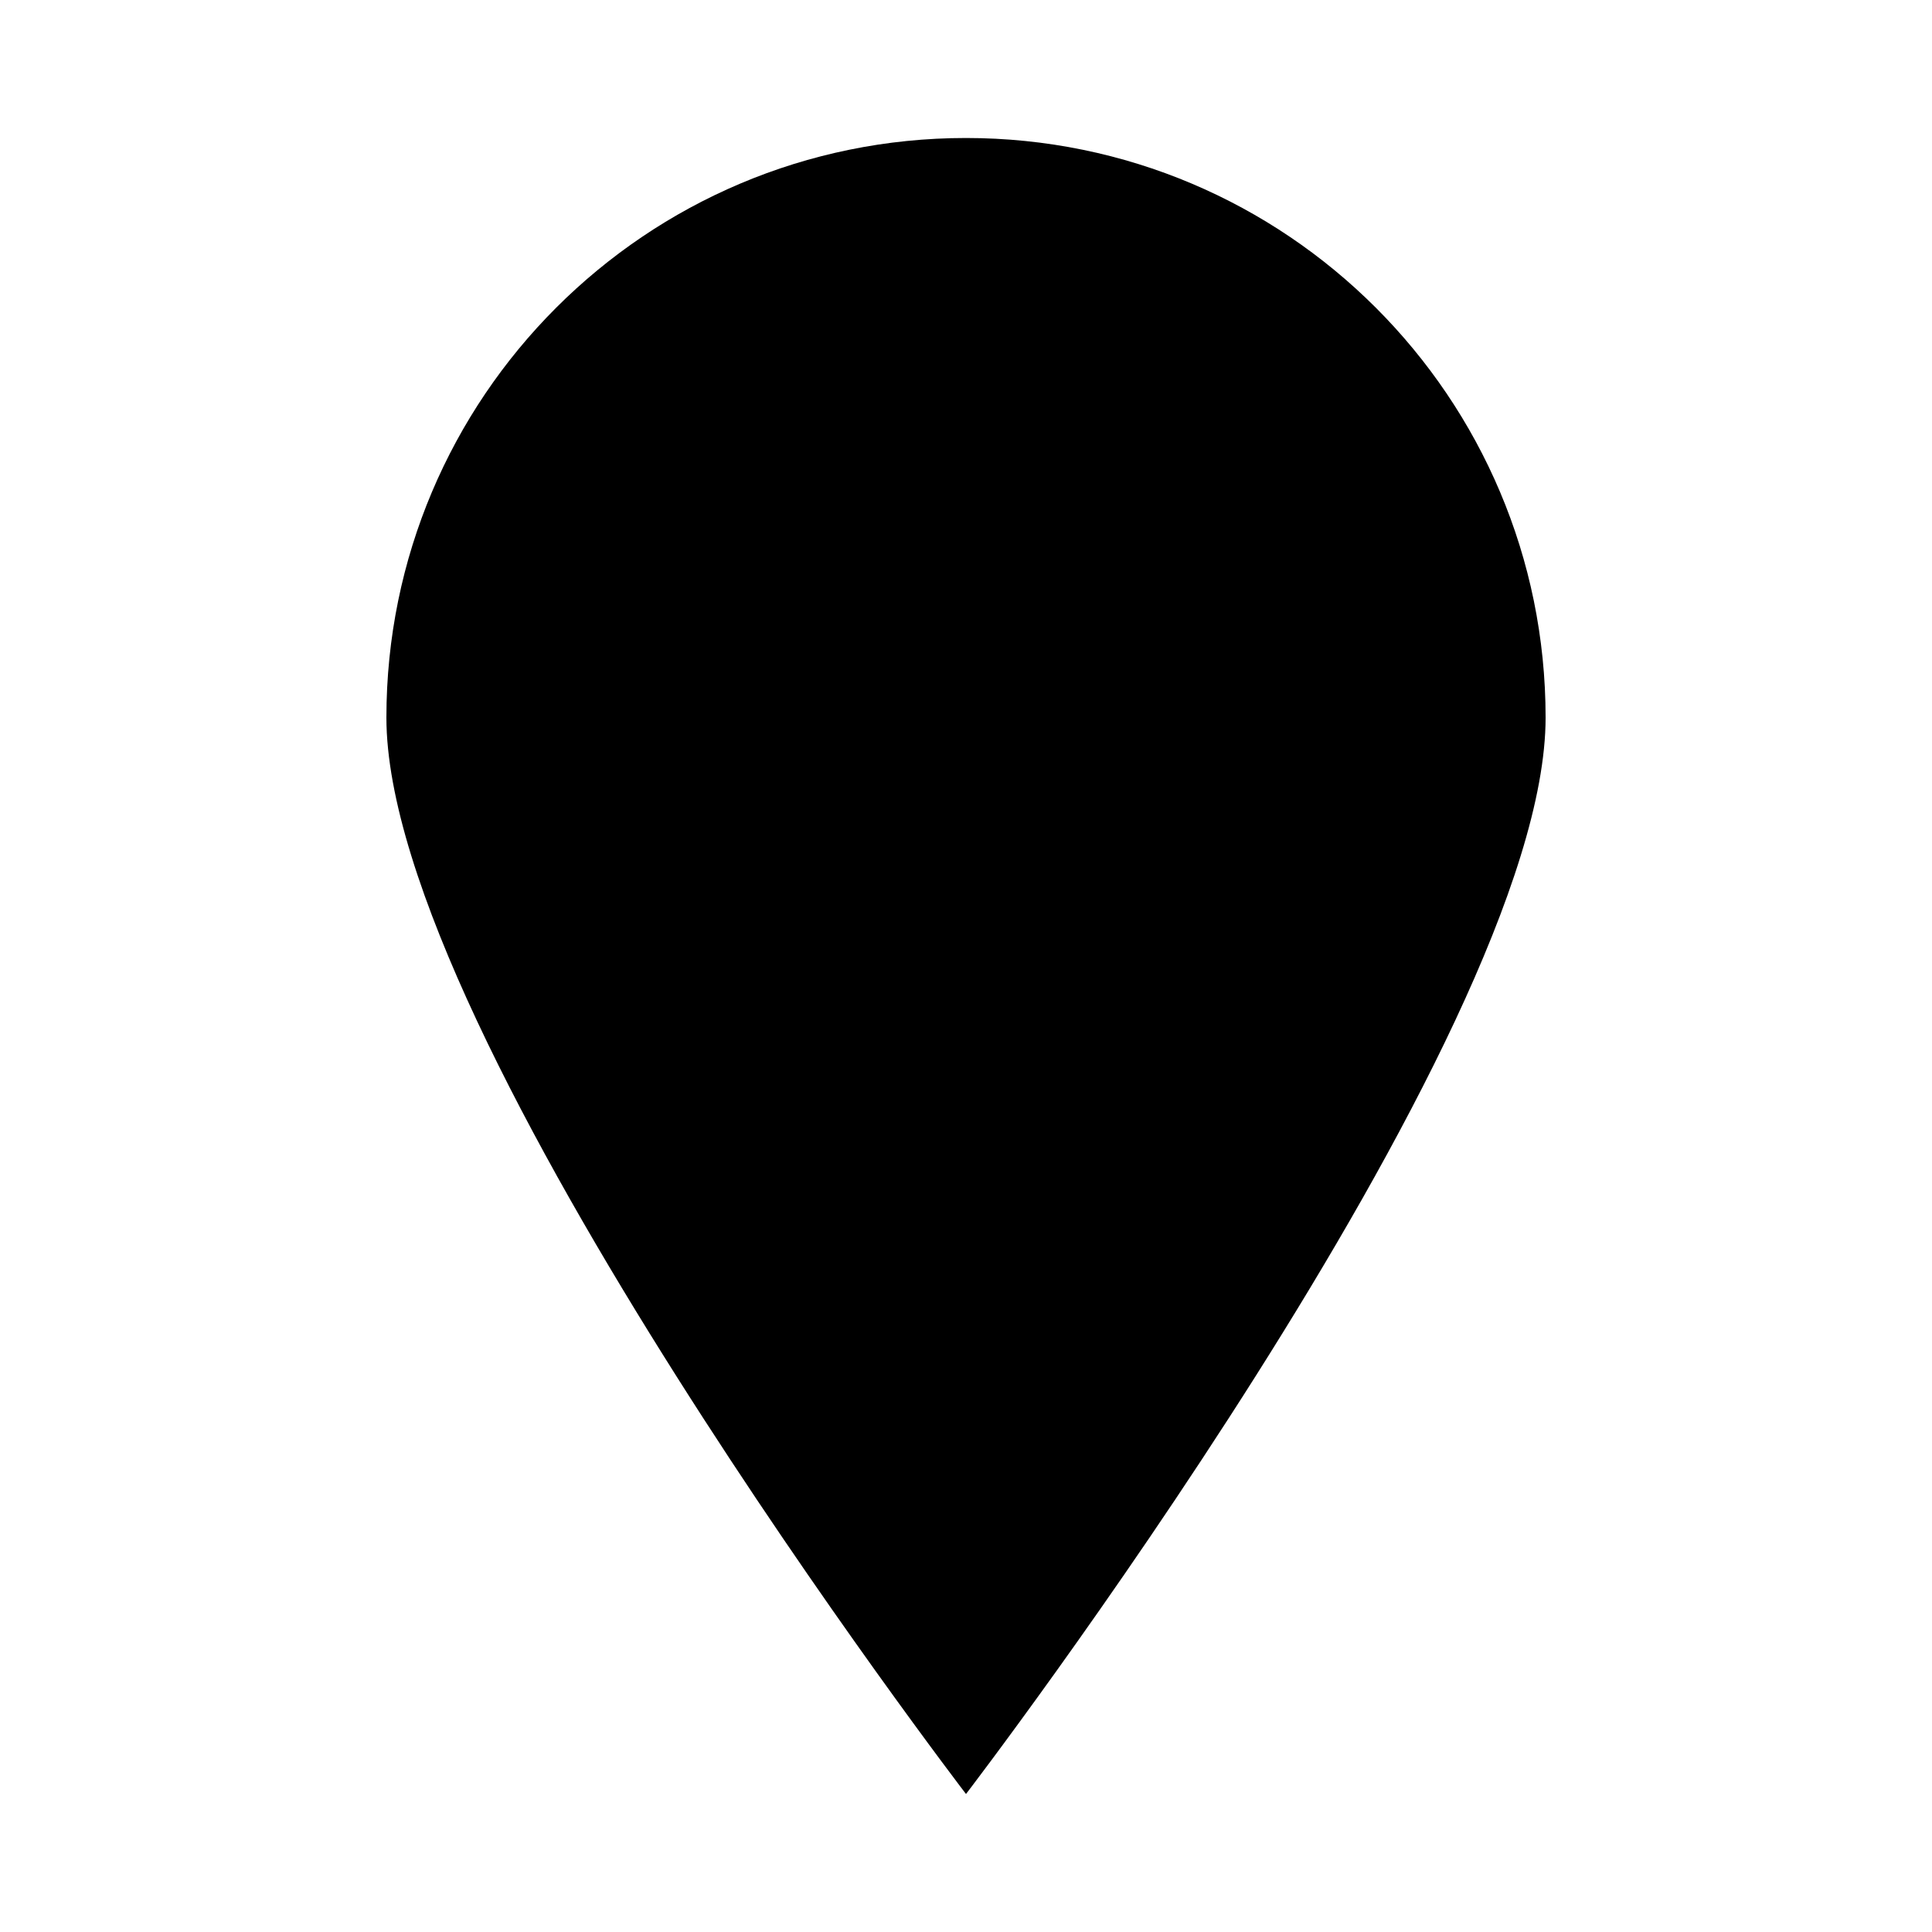 <?xml version="1.0" encoding="utf-8"?><!-- Скачано с сайта svg4.ru / Downloaded from svg4.ru -->
<svg fill="#000000" width="800px" height="800px" viewBox="0 0 14 14" role="img" focusable="false" aria-hidden="true" xmlns="http://www.w3.org/2000/svg"><path d="M 7,13 C 7,13 11.2,7.52 11.2,5.2 11.2,2.88 9.32,1 7,1 4.68,1 2.8,2.88 2.8,5.2 2.8,7.52 7,13 7,13 Z"/></svg>